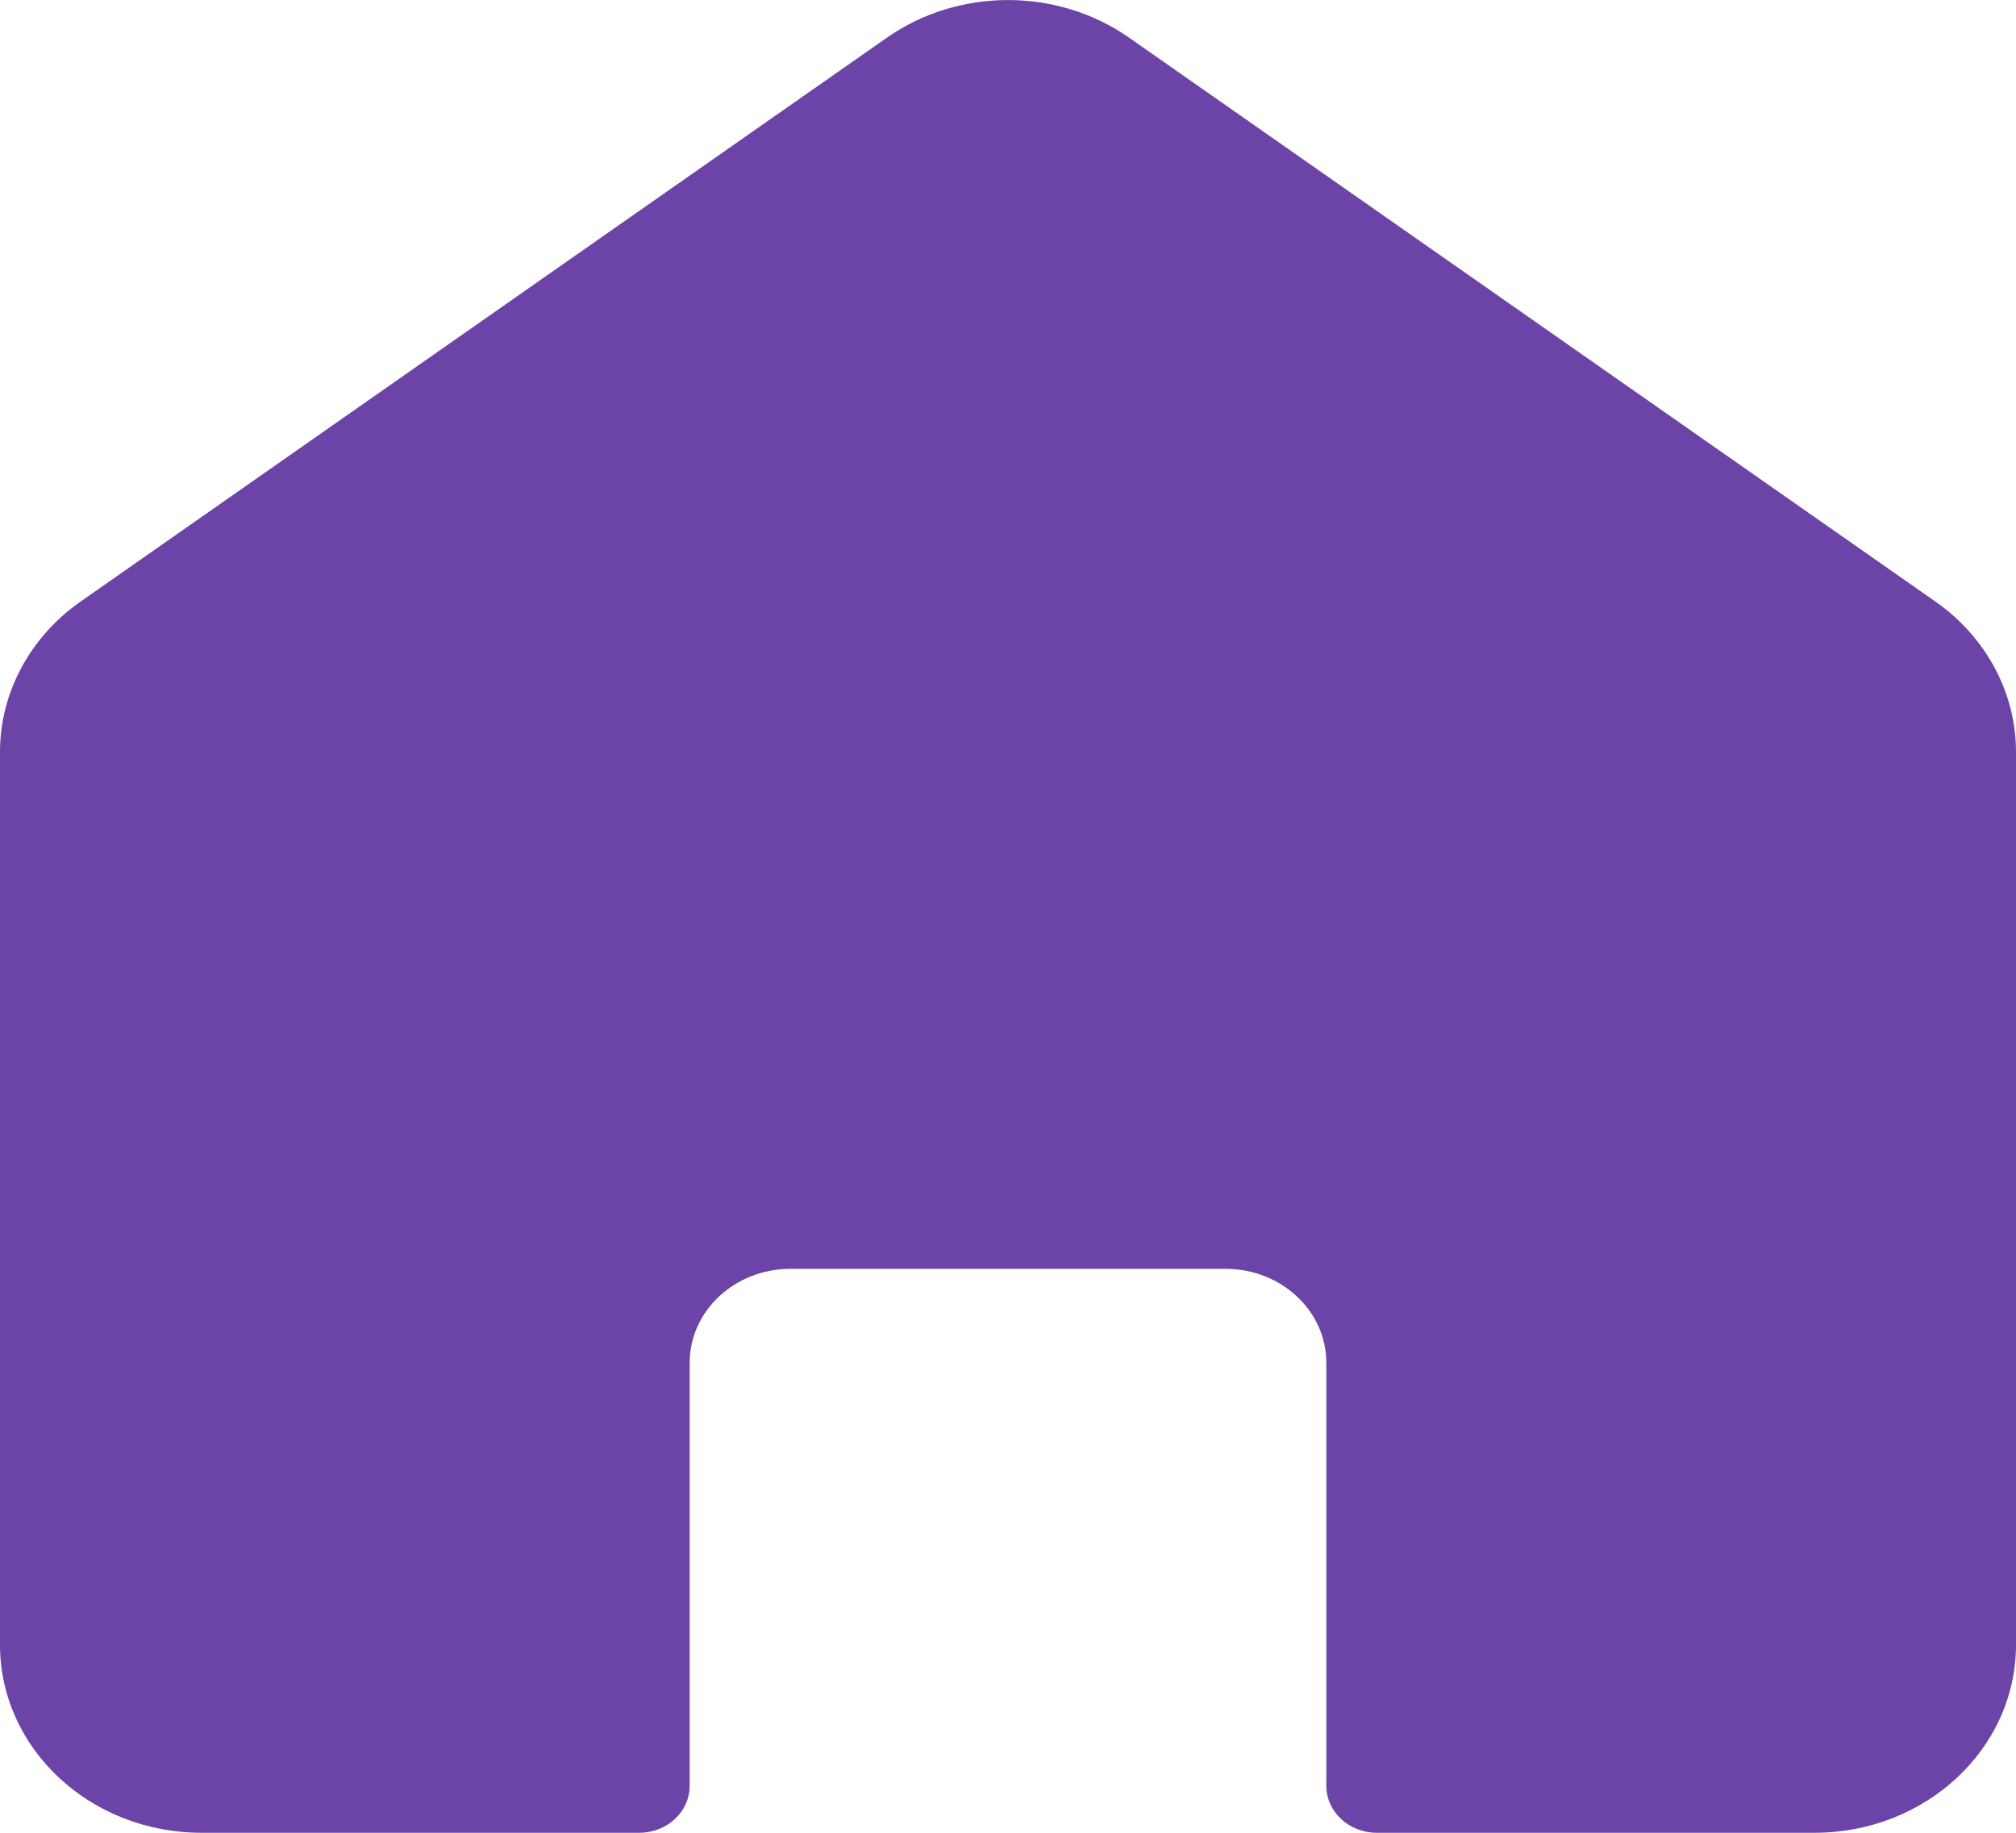 <svg width="11" height="10" viewBox="0 0 11 10" fill="none" xmlns="http://www.w3.org/2000/svg">
<path d="M0 4.103C0 3.78 0.163 3.476 0.44 3.282L4.84 0.205C5.231 -0.068 5.769 -0.068 6.16 0.205L10.56 3.282C10.837 3.476 11 3.78 11 4.103V8.974C11 9.541 10.508 10 9.9 10H7.512C7.36 10 7.237 9.885 7.237 9.744V7.436C7.237 7.153 6.991 6.923 6.687 6.923H4.313C4.009 6.923 3.763 7.153 3.763 7.436V9.744C3.763 9.885 3.64 10 3.488 10H1.1C0.492 10 0 9.541 0 8.974V4.103Z" fill="#6C43A7"/>
</svg>
